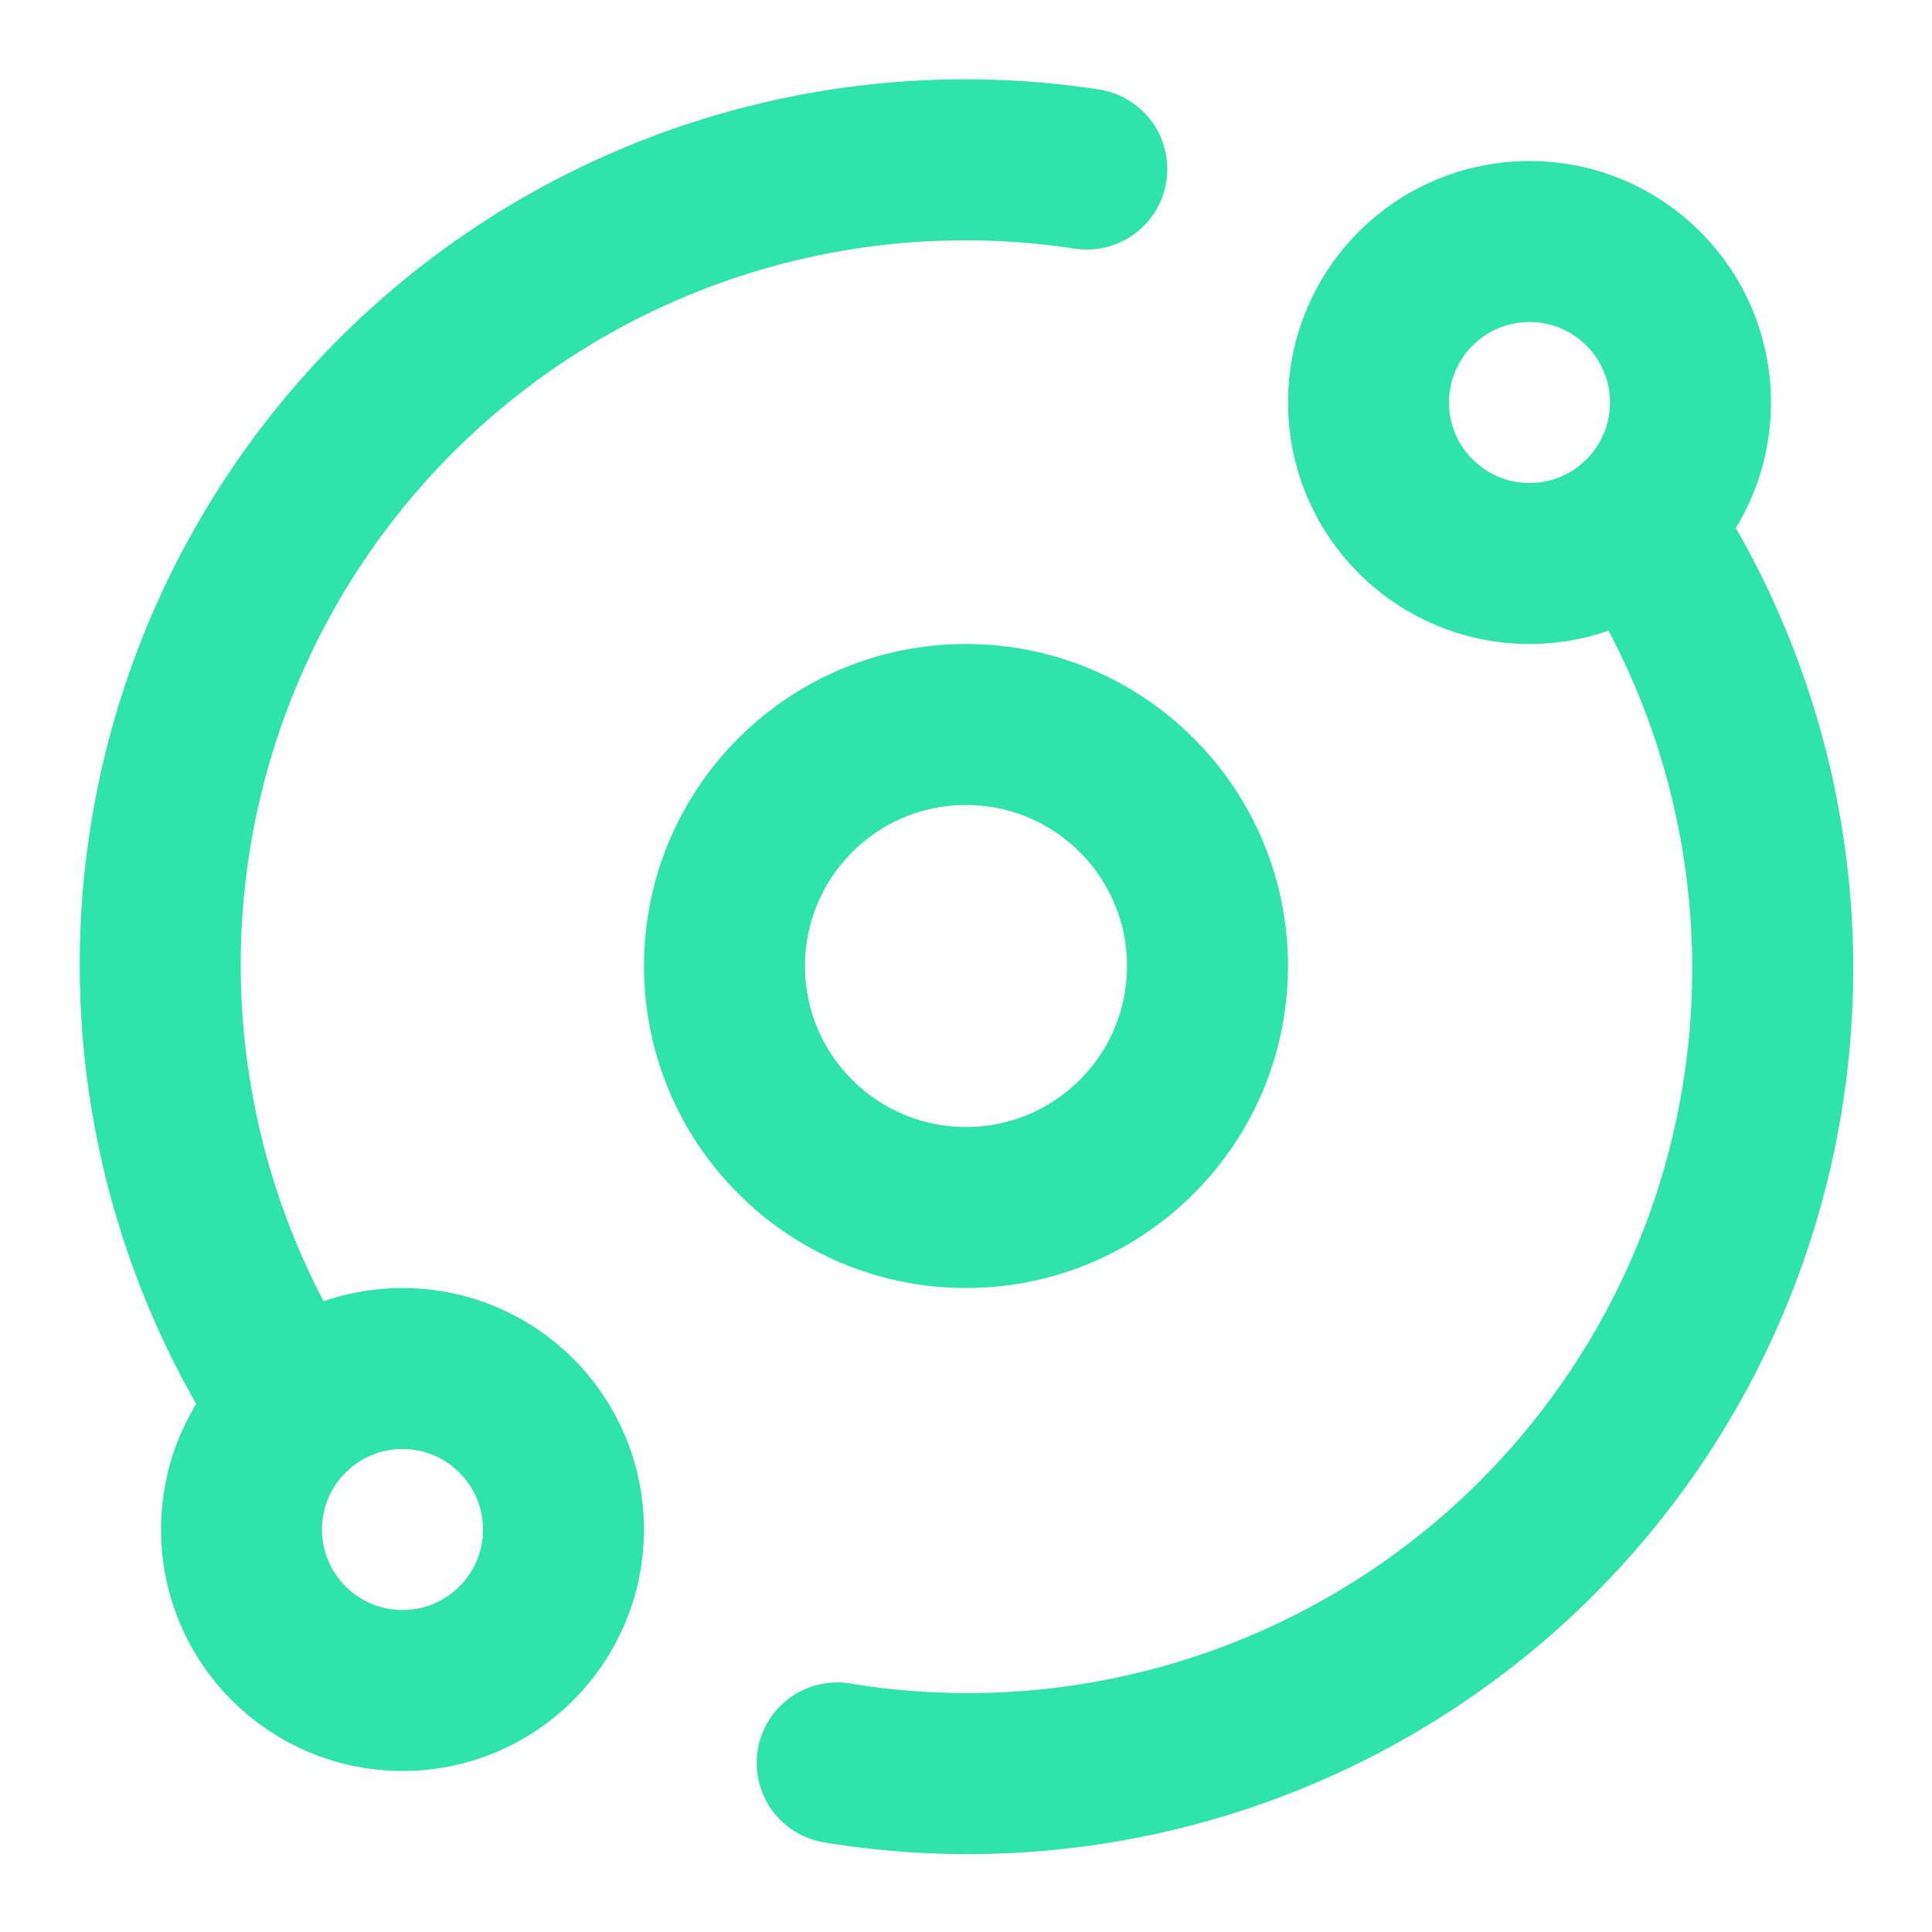 
<svg xmlns="http://www.w3.org/2000/svg" width="100" height="100" viewBox="0 0 24 24" fill="none" stroke="#2ee4a8" stroke-width="2" stroke-linecap="round" stroke-linejoin="round">
  <circle cx="12" cy="12" r="3"/>
  <circle cx="19" cy="5" r="2"/>
  <circle cx="5" cy="19" r="2"/>
  <path d="M10.4 21.9a10 10 0 0 0 9.941-15.416"/>
  <path d="M13.5 2.1a10 10 0 0 0-9.841 15.416"/>
</svg>
